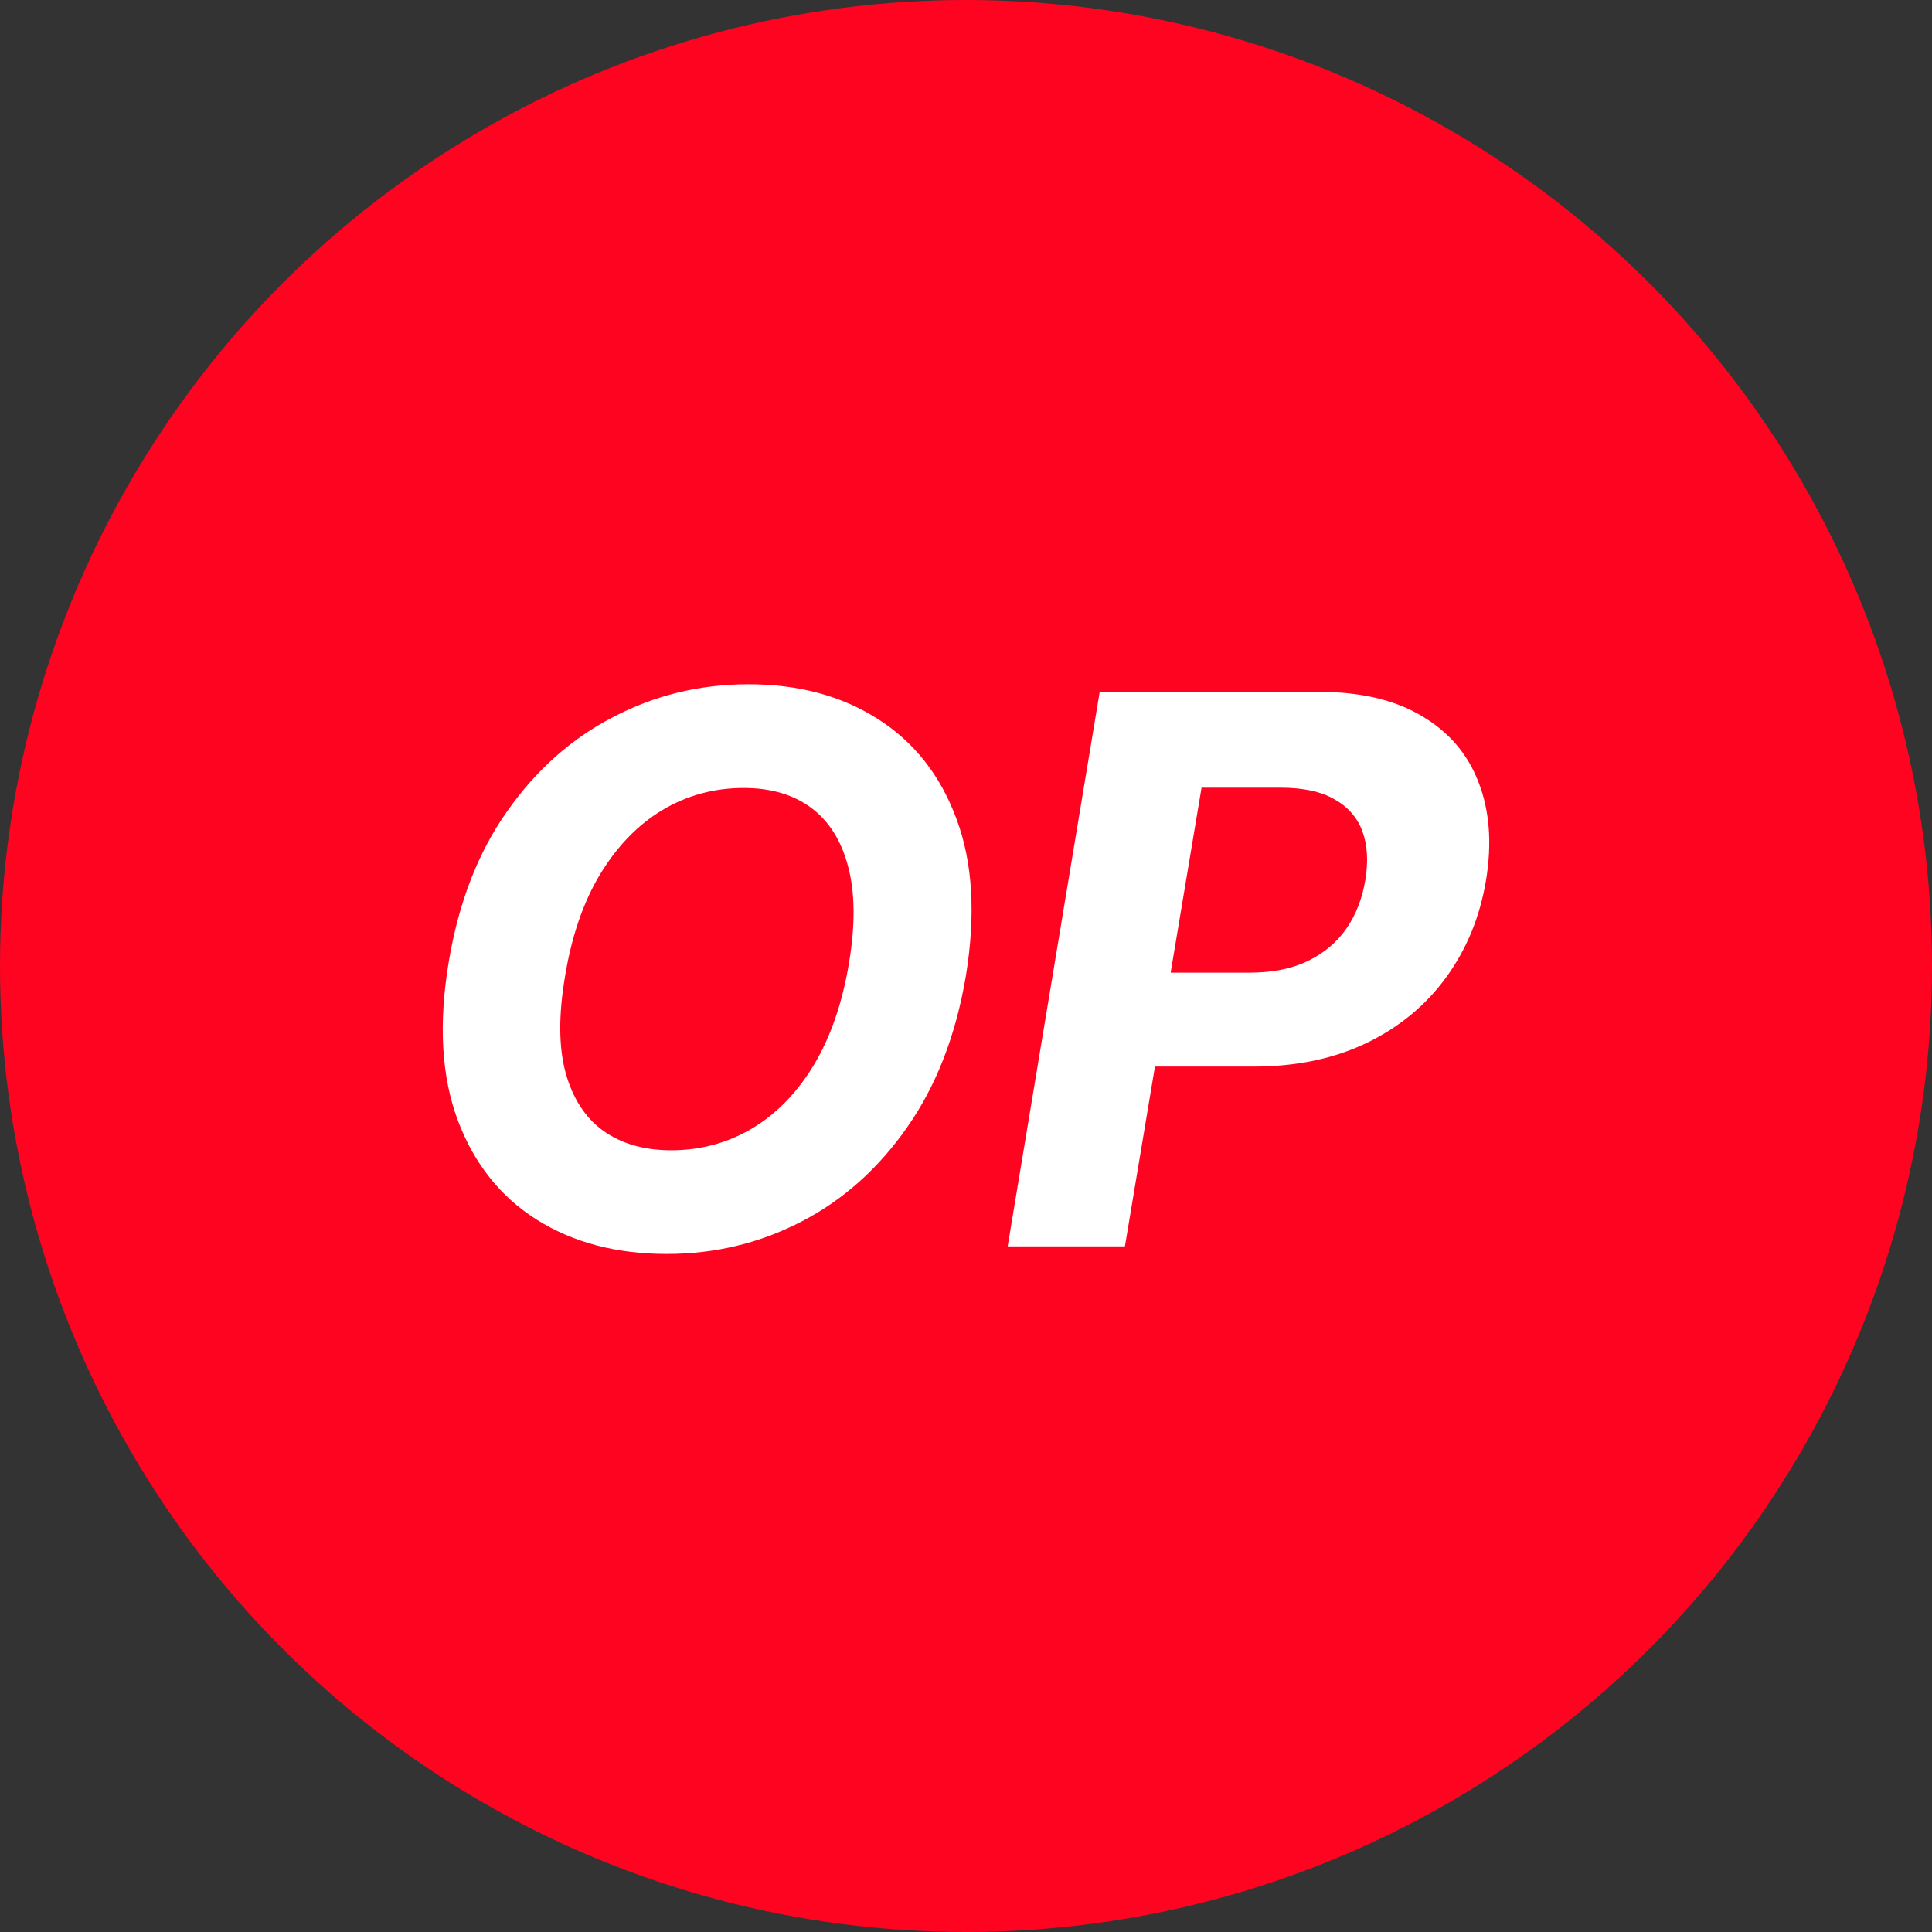 <svg width="48" height="48" viewBox="0 0 48 48" fill="none" xmlns="http://www.w3.org/2000/svg">
<rect x="0" y="0" width="48" height="48" fill="#333333" stroke="none"/>
<circle cx="24" cy="24" r="24" fill="#FF0420"/>
<path d="M23.994 24.265C23.743 25.737 23.256 26.986 22.534 28.013C21.816 29.04 20.939 29.82 19.904 30.354C18.872 30.887 17.76 31.154 16.567 31.154C15.316 31.154 14.237 30.87 13.331 30.3C12.429 29.73 11.777 28.907 11.373 27.831C10.97 26.75 10.893 25.447 11.145 23.922C11.387 22.447 11.869 21.196 12.591 20.169C13.313 19.137 14.194 18.352 15.235 17.814C16.275 17.271 17.394 17 18.592 17C19.834 17 20.906 17.287 21.807 17.861C22.713 18.435 23.366 19.265 23.765 20.35C24.169 21.431 24.245 22.736 23.994 24.265ZM21.094 23.922C21.251 22.976 21.244 22.182 21.074 21.541C20.908 20.895 20.603 20.406 20.159 20.074C19.715 19.742 19.154 19.577 18.477 19.577C17.742 19.577 17.067 19.761 16.452 20.128C15.842 20.496 15.327 21.03 14.905 21.729C14.488 22.424 14.199 23.27 14.037 24.265C13.876 25.216 13.88 26.01 14.051 26.647C14.226 27.284 14.537 27.766 14.986 28.093C15.439 28.416 16.002 28.578 16.674 28.578C17.405 28.578 18.074 28.398 18.679 28.04C19.289 27.676 19.803 27.149 20.22 26.459C20.637 25.764 20.928 24.918 21.094 23.922Z" fill="white"/>
<path d="M25.035 30.966L27.322 17.188H32.758C33.798 17.188 34.653 17.388 35.321 17.787C35.994 18.182 36.465 18.731 36.734 19.435C37.007 20.135 37.07 20.942 36.922 21.857C36.77 22.777 36.438 23.586 35.926 24.286C35.42 24.981 34.76 25.524 33.949 25.914C33.137 26.304 32.2 26.499 31.137 26.499H27.672L28.055 24.165H31.049C31.614 24.165 32.096 24.068 32.495 23.875C32.899 23.678 33.22 23.407 33.458 23.061C33.695 22.712 33.85 22.31 33.922 21.857C33.998 21.395 33.973 20.994 33.848 20.653C33.722 20.312 33.491 20.047 33.155 19.859C32.823 19.666 32.377 19.57 31.816 19.57H29.852L27.948 30.966H25.035Z" fill="white"/>
</svg>
